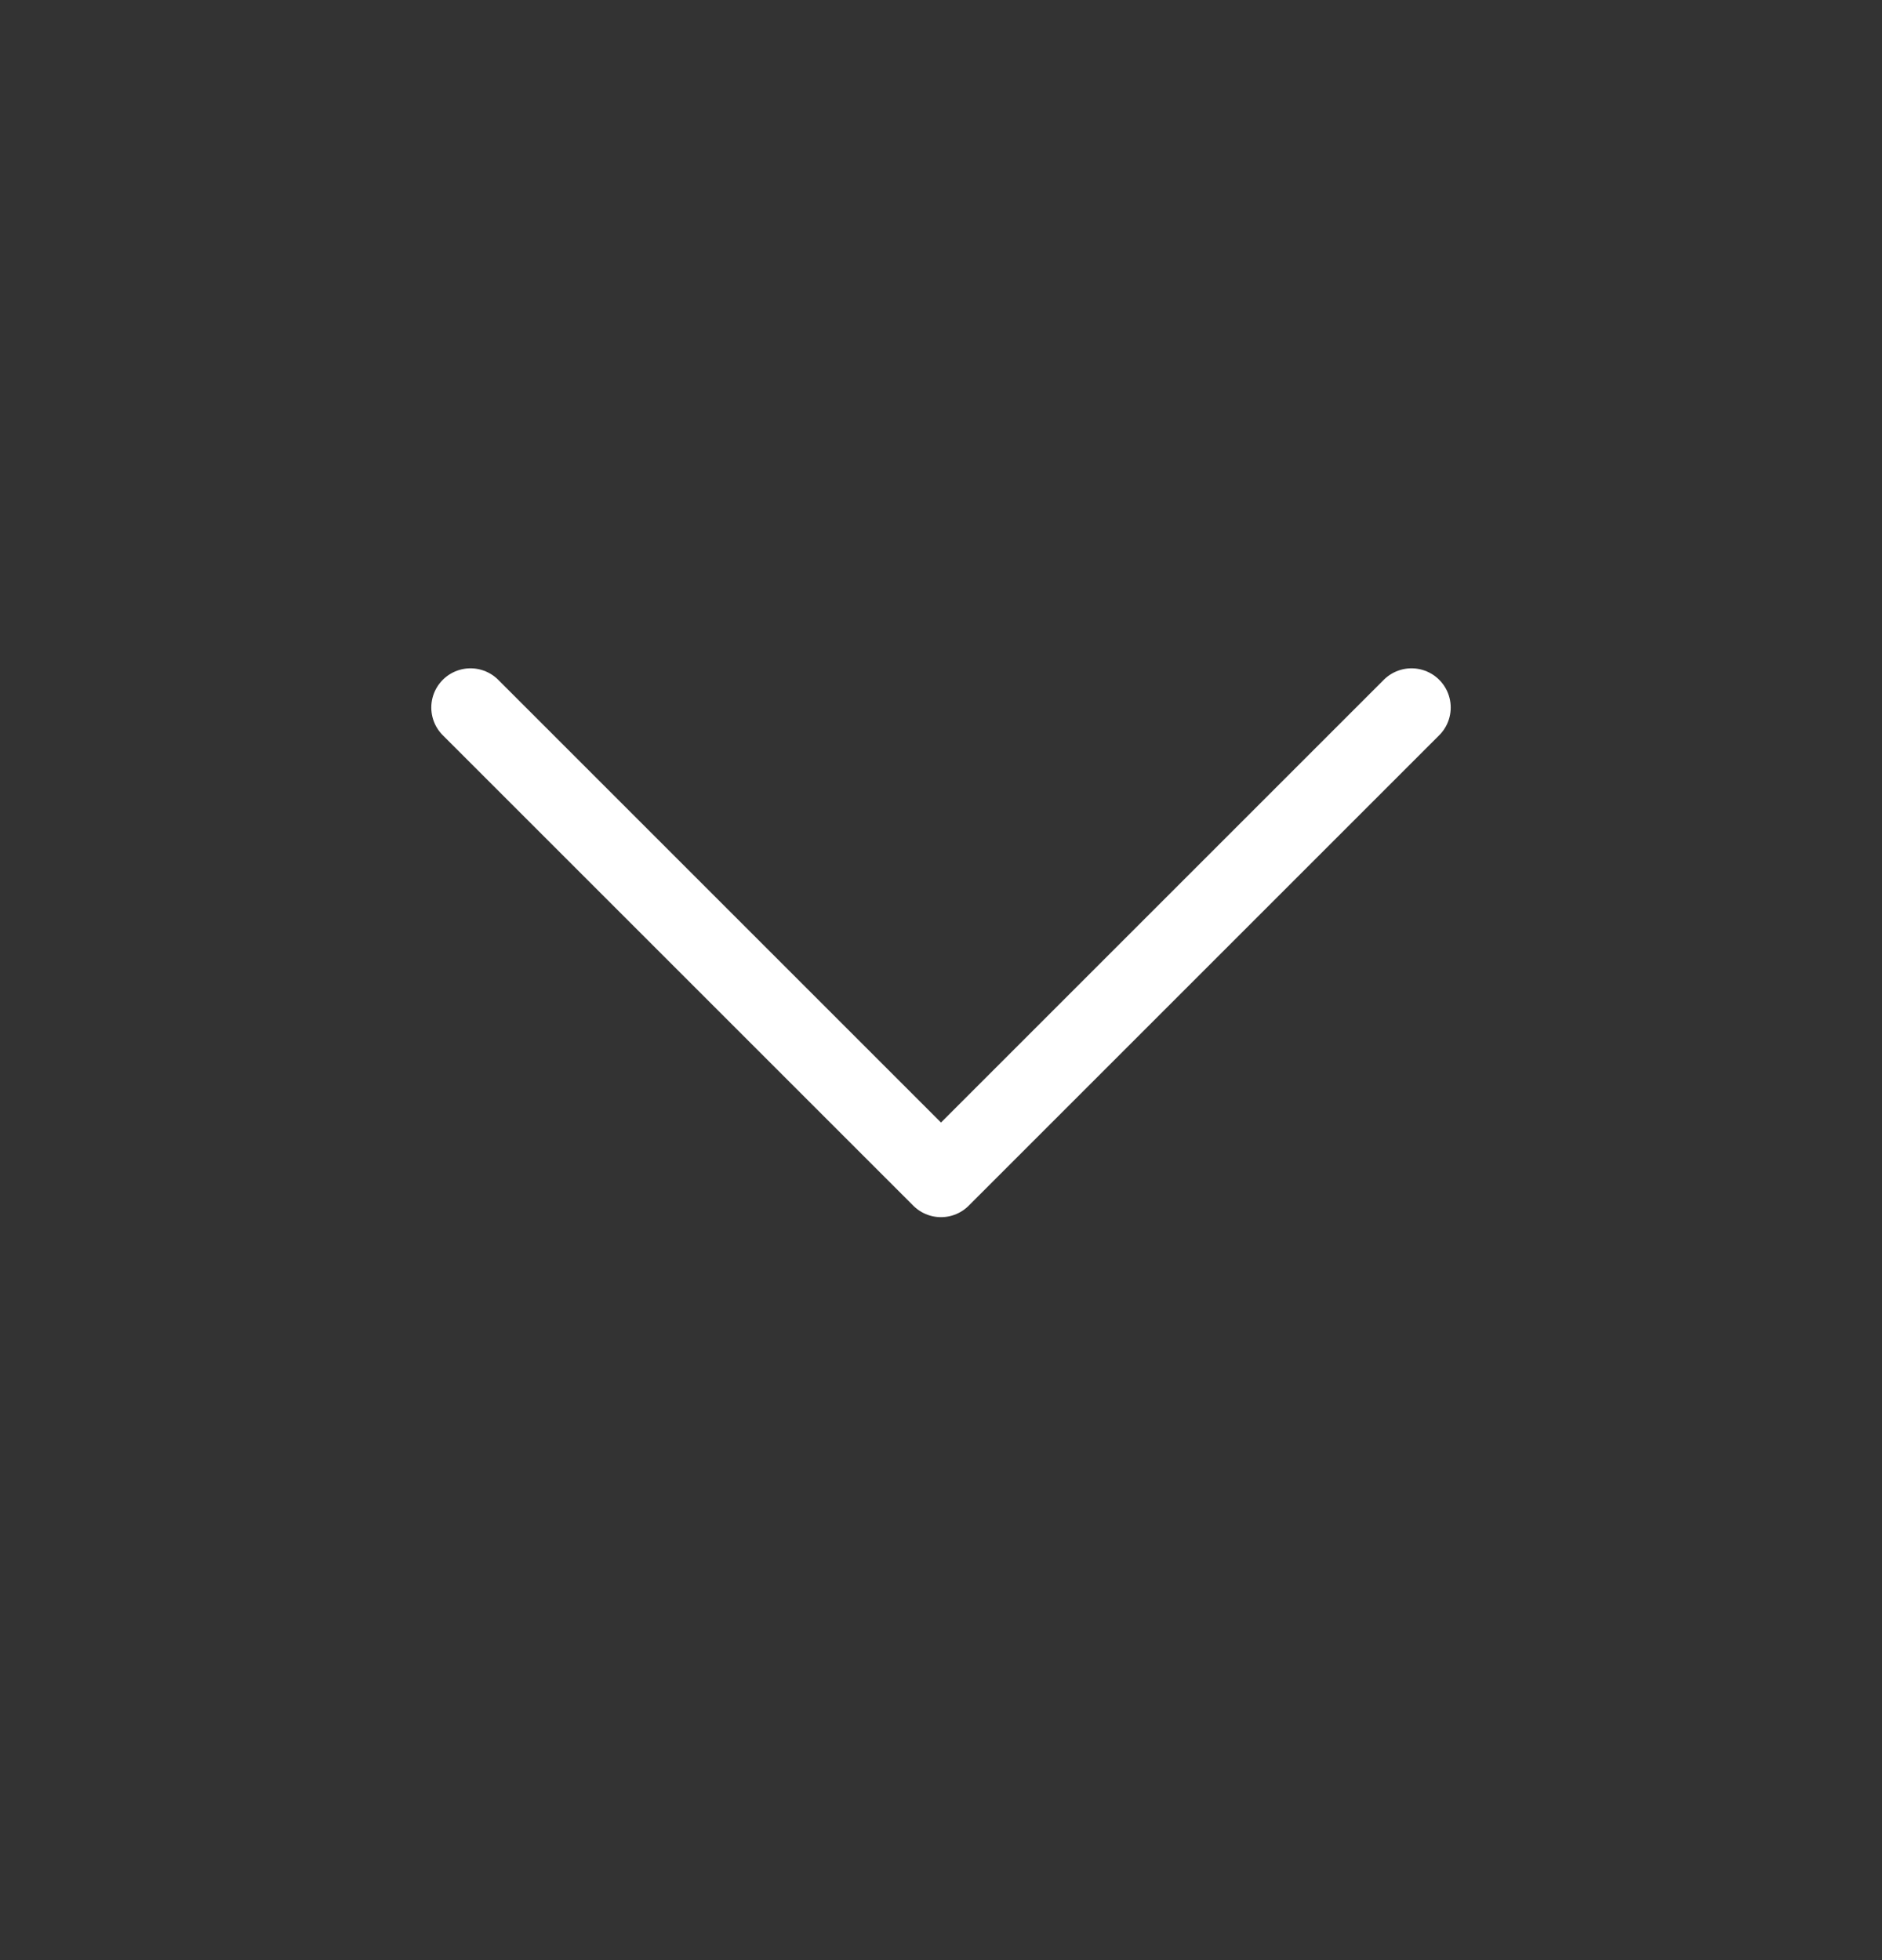 <svg width="24" height="25" viewBox="0 0 24 25" fill="none" xmlns="http://www.w3.org/2000/svg">
    <rect x="0" y="0" width="24" height="25" fill="#333333" stroke="none"/>
    <path d="M6 9.024L12 15.024L18 9.024" stroke="white" stroke-linecap="round" stroke-linejoin="round"/>
</svg>
